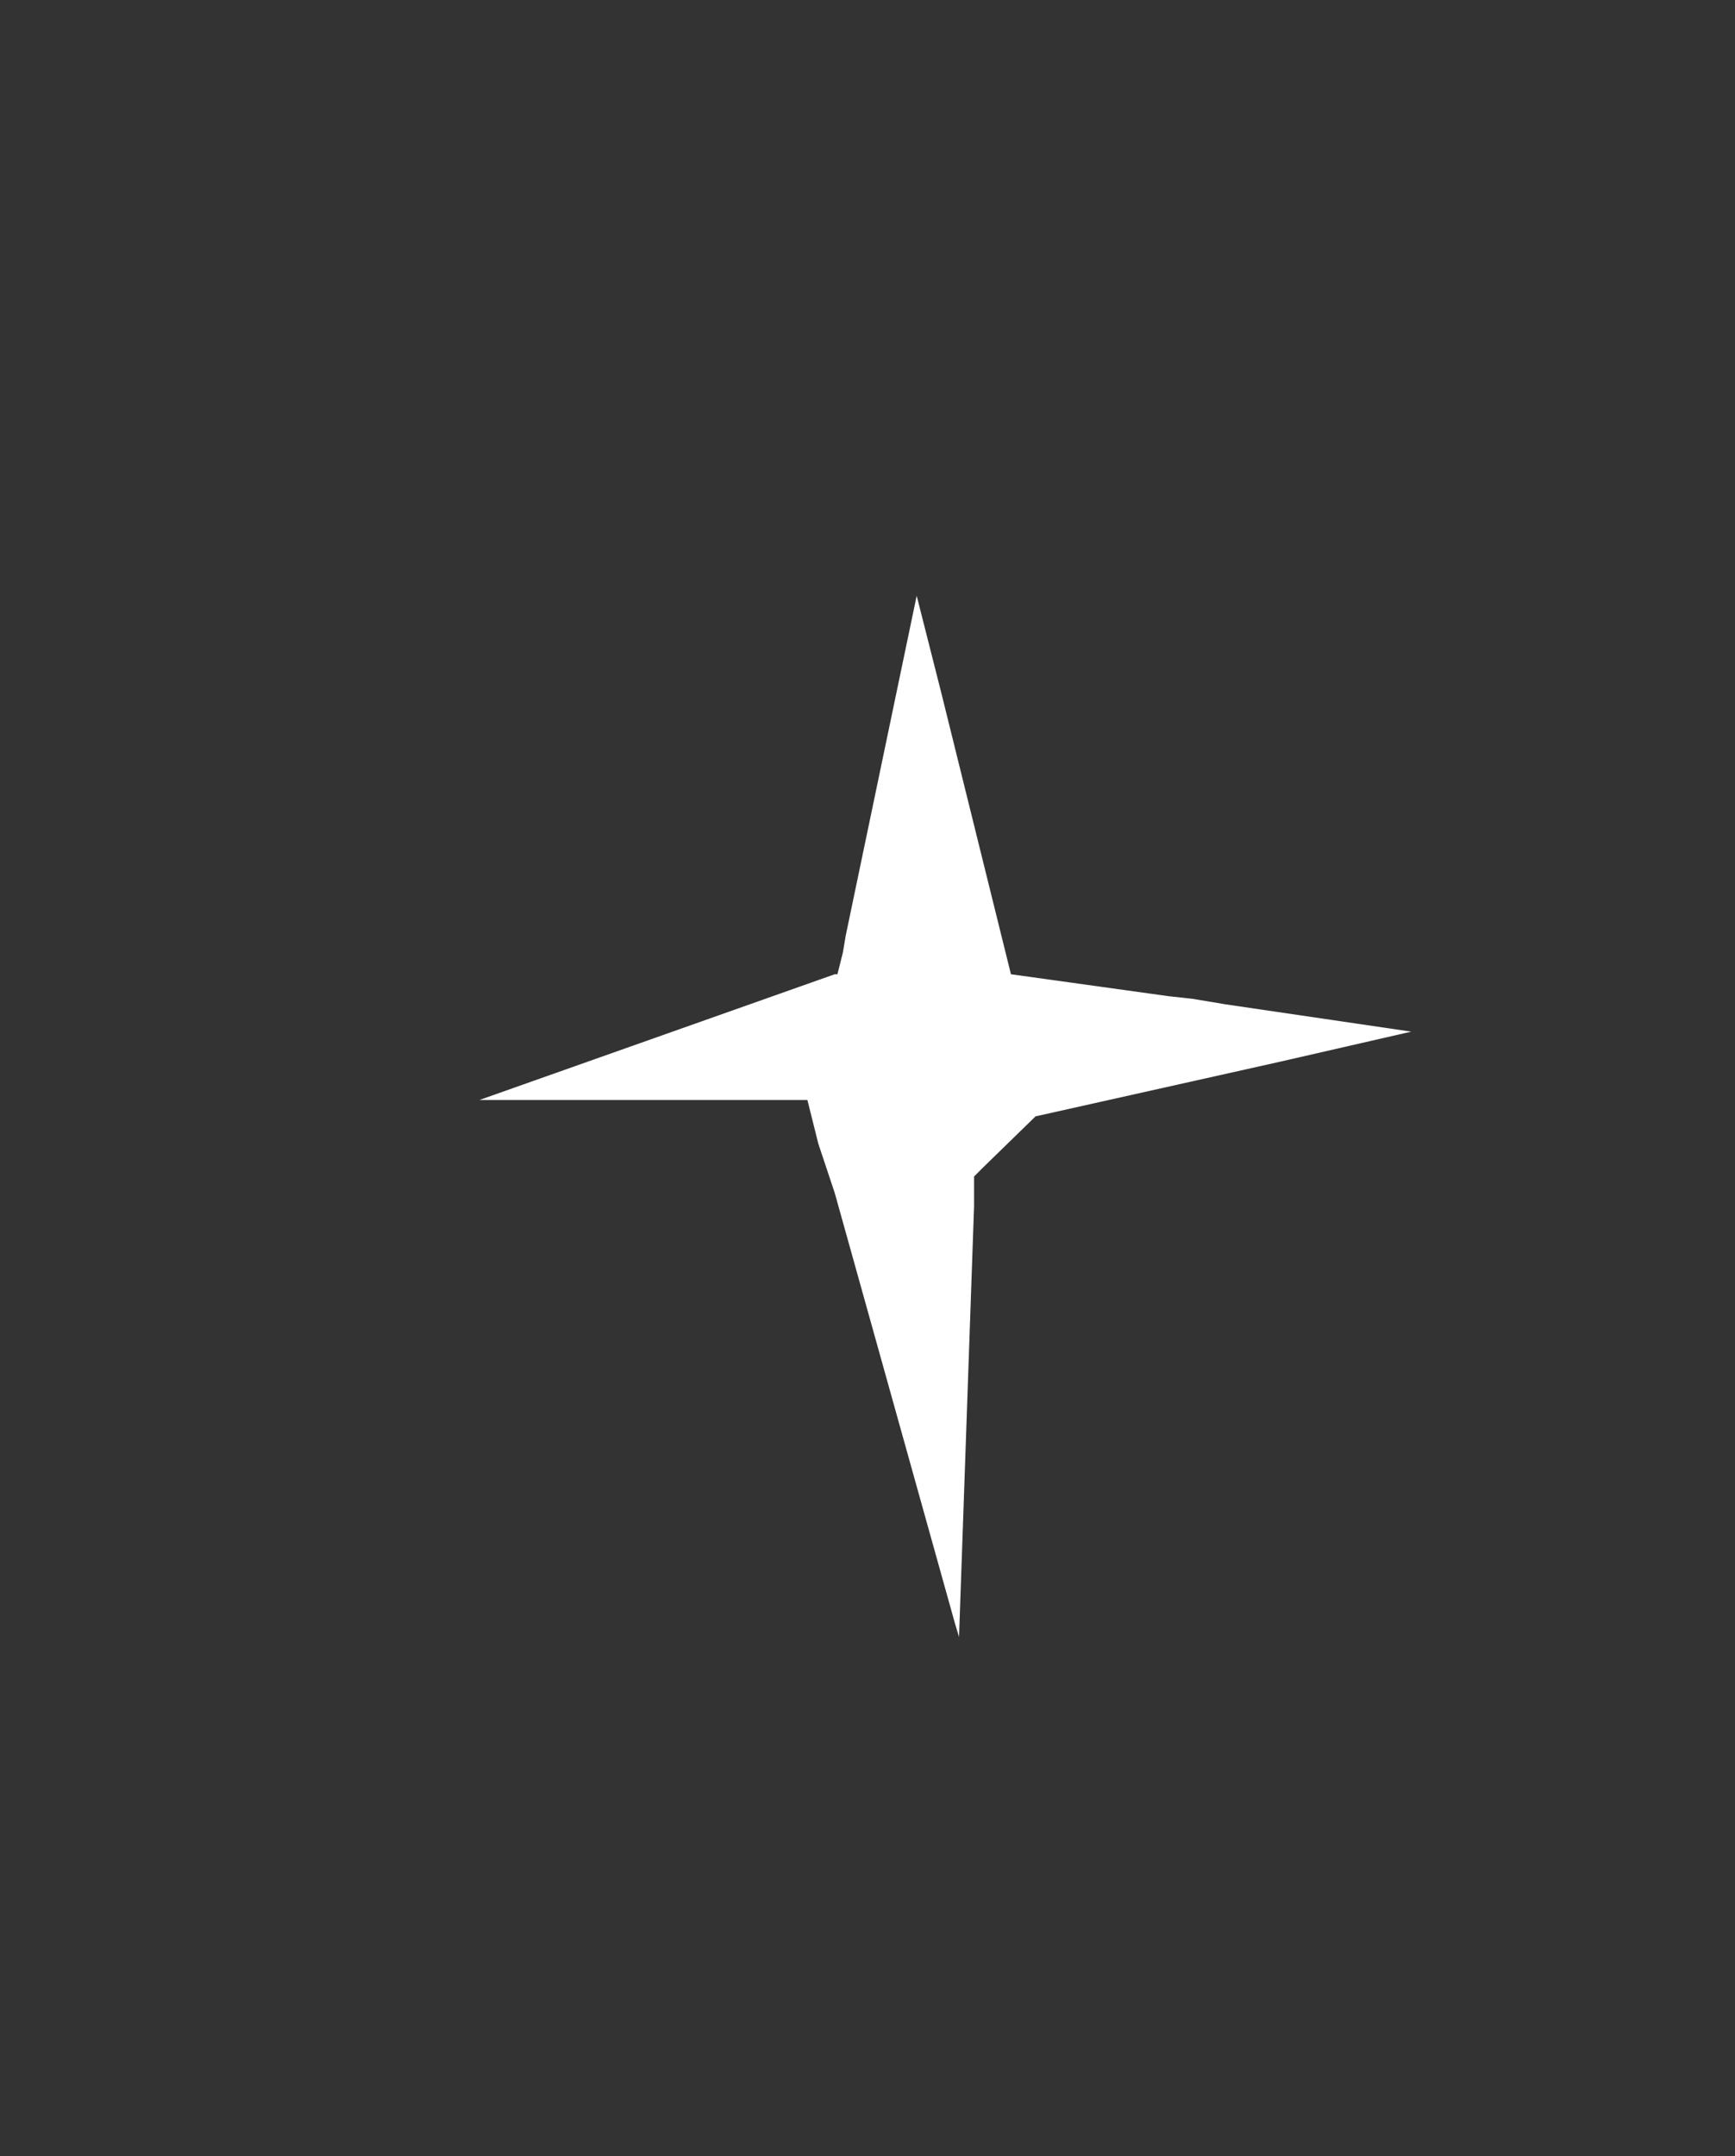 <?xml version="1.0" encoding="UTF-8" standalone="no"?>
<svg xmlns:xlink="http://www.w3.org/1999/xlink" height="78.9px" width="63.5px" xmlns="http://www.w3.org/2000/svg">
  <rect width="100%" height="100%" fill="#333333" stroke="none"/>
  <g transform="matrix(1.0, 0.0, 0.0, 1.0, 34.6, 40.4)">
    <path d="M-17.05 -0.15 L-17.05 -0.15 -5.05 -0.15 -4.65 1.45 -4.35 2.35 -4.05 3.25 0.35 19.0 0.5 19.5 1.05 3.75 Q1.05 3.25 1.05 2.75 L1.05 2.65 1.35 2.35 3.3 0.45 12.25 -1.55 17.05 -2.65 10.25 -3.65 Q9.65 -3.75 9.05 -3.85 8.6 -3.9 8.15 -3.95 L2.4 -4.75 -0.15 -15.05 -1.05 -18.6 -3.65 -6.15 -3.75 -5.55 -3.95 -4.75 -4.05 -4.75 -17.05 -0.15" fill="#ffffff" fill-rule="evenodd" stroke="none">
      <animate attributeName="fill" dur="2s" repeatCount="indefinite" values="#ffffff;#ffffff"/>
      <animate attributeName="fill-opacity" dur="2s" repeatCount="indefinite" values="1.0;1.0"/>
      <animate attributeName="d" dur="2s" repeatCount="indefinite" values="M-17.05 -0.15 L-17.05 -0.15 -5.05 -0.15 -4.65 1.45 -4.35 2.35 -4.05 3.25 0.35 19.0 0.5 19.5 1.05 3.75 Q1.05 3.25 1.05 2.75 L1.05 2.65 1.35 2.35 3.3 0.45 12.25 -1.55 17.05 -2.65 10.25 -3.65 Q9.65 -3.75 9.05 -3.85 8.6 -3.9 8.15 -3.95 L2.4 -4.75 -0.15 -15.05 -1.05 -18.6 -3.65 -6.15 -3.75 -5.55 -3.95 -4.75 -4.05 -4.75 -17.05 -0.15;M-34.6 0.35 L-34.4 0.35 -8.5 0.35 -5.05 0.35 -3.95 2.1 -2.3 3.2 0.5 38.5 0.5 37.4 0.5 3.3 Q1.55 2.95 2.4 2.1 L2.6 1.9 3.3 0.95 9.1 0.95 28.9 0.95 18.35 -0.35 3.65 -2.15 Q3.35 -3.3 2.4 -4.25 1.95 -4.7 0.45 -5.15 L-0.65 -17.6 -2.75 -40.4 -2.75 -32.6 -2.75 -5.2 -3.95 -4.25 -4.9 -2.9 -5.0 -2.6 -34.6 0.35"/>
    </path>
    <path d="M-17.05 -0.15 L-4.05 -4.75 -3.95 -4.75 -3.75 -5.55 -3.65 -6.15 -1.05 -18.6 -0.15 -15.05 2.4 -4.75 8.15 -3.95 Q8.6 -3.9 9.05 -3.85 9.65 -3.75 10.25 -3.65 L17.05 -2.65 12.25 -1.55 3.3 0.45 1.35 2.35 1.05 2.65 1.05 2.75 Q1.05 3.25 1.05 3.75 L0.5 19.5 0.35 19.0 -4.05 3.25 -4.35 2.35 -4.65 1.45 -5.05 -0.15 -17.05 -0.15 -17.05 -0.15" fill="none" stroke="#000000" stroke-linecap="round" stroke-linejoin="round" stroke-opacity="0.0" stroke-width="1.0">
      <animate attributeName="stroke" dur="2s" repeatCount="indefinite" values="#000000;#000001"/>
      <animate attributeName="stroke-width" dur="2s" repeatCount="indefinite" values="0.0;0.0"/>
      <animate attributeName="fill-opacity" dur="2s" repeatCount="indefinite" values="0.0;0.0"/>
      <animate attributeName="d" dur="2s" repeatCount="indefinite" values="M-17.05 -0.15 L-4.05 -4.75 -3.95 -4.75 -3.75 -5.55 -3.65 -6.15 -1.05 -18.6 -0.15 -15.05 2.4 -4.75 8.15 -3.95 Q8.6 -3.9 9.05 -3.85 9.65 -3.75 10.25 -3.65 L17.05 -2.65 12.25 -1.55 3.3 0.45 1.35 2.35 1.05 2.65 1.05 2.75 Q1.05 3.25 1.05 3.75 L0.5 19.5 0.35 19.0 -4.05 3.25 -4.35 2.35 -4.65 1.45 -5.05 -0.15 -17.05 -0.15 -17.05 -0.15;M-34.6 0.35 L-5.0 -2.6 -4.9 -2.9 -3.95 -4.25 -2.75 -5.2 -2.75 -32.6 -2.75 -40.4 -0.65 -17.6 0.45 -5.15 Q1.95 -4.7 2.4 -4.25 3.35 -3.3 3.65 -2.15 L18.35 -0.35 28.9 0.95 9.1 0.95 3.3 0.95 2.6 1.9 2.4 2.1 Q1.55 2.95 0.5 3.3 L0.5 37.4 0.5 38.5 -2.3 3.2 -3.95 2.1 -5.05 0.35 -8.5 0.35 -34.4 0.35 -34.6 0.35"/>
    </path>
  </g>
</svg>
